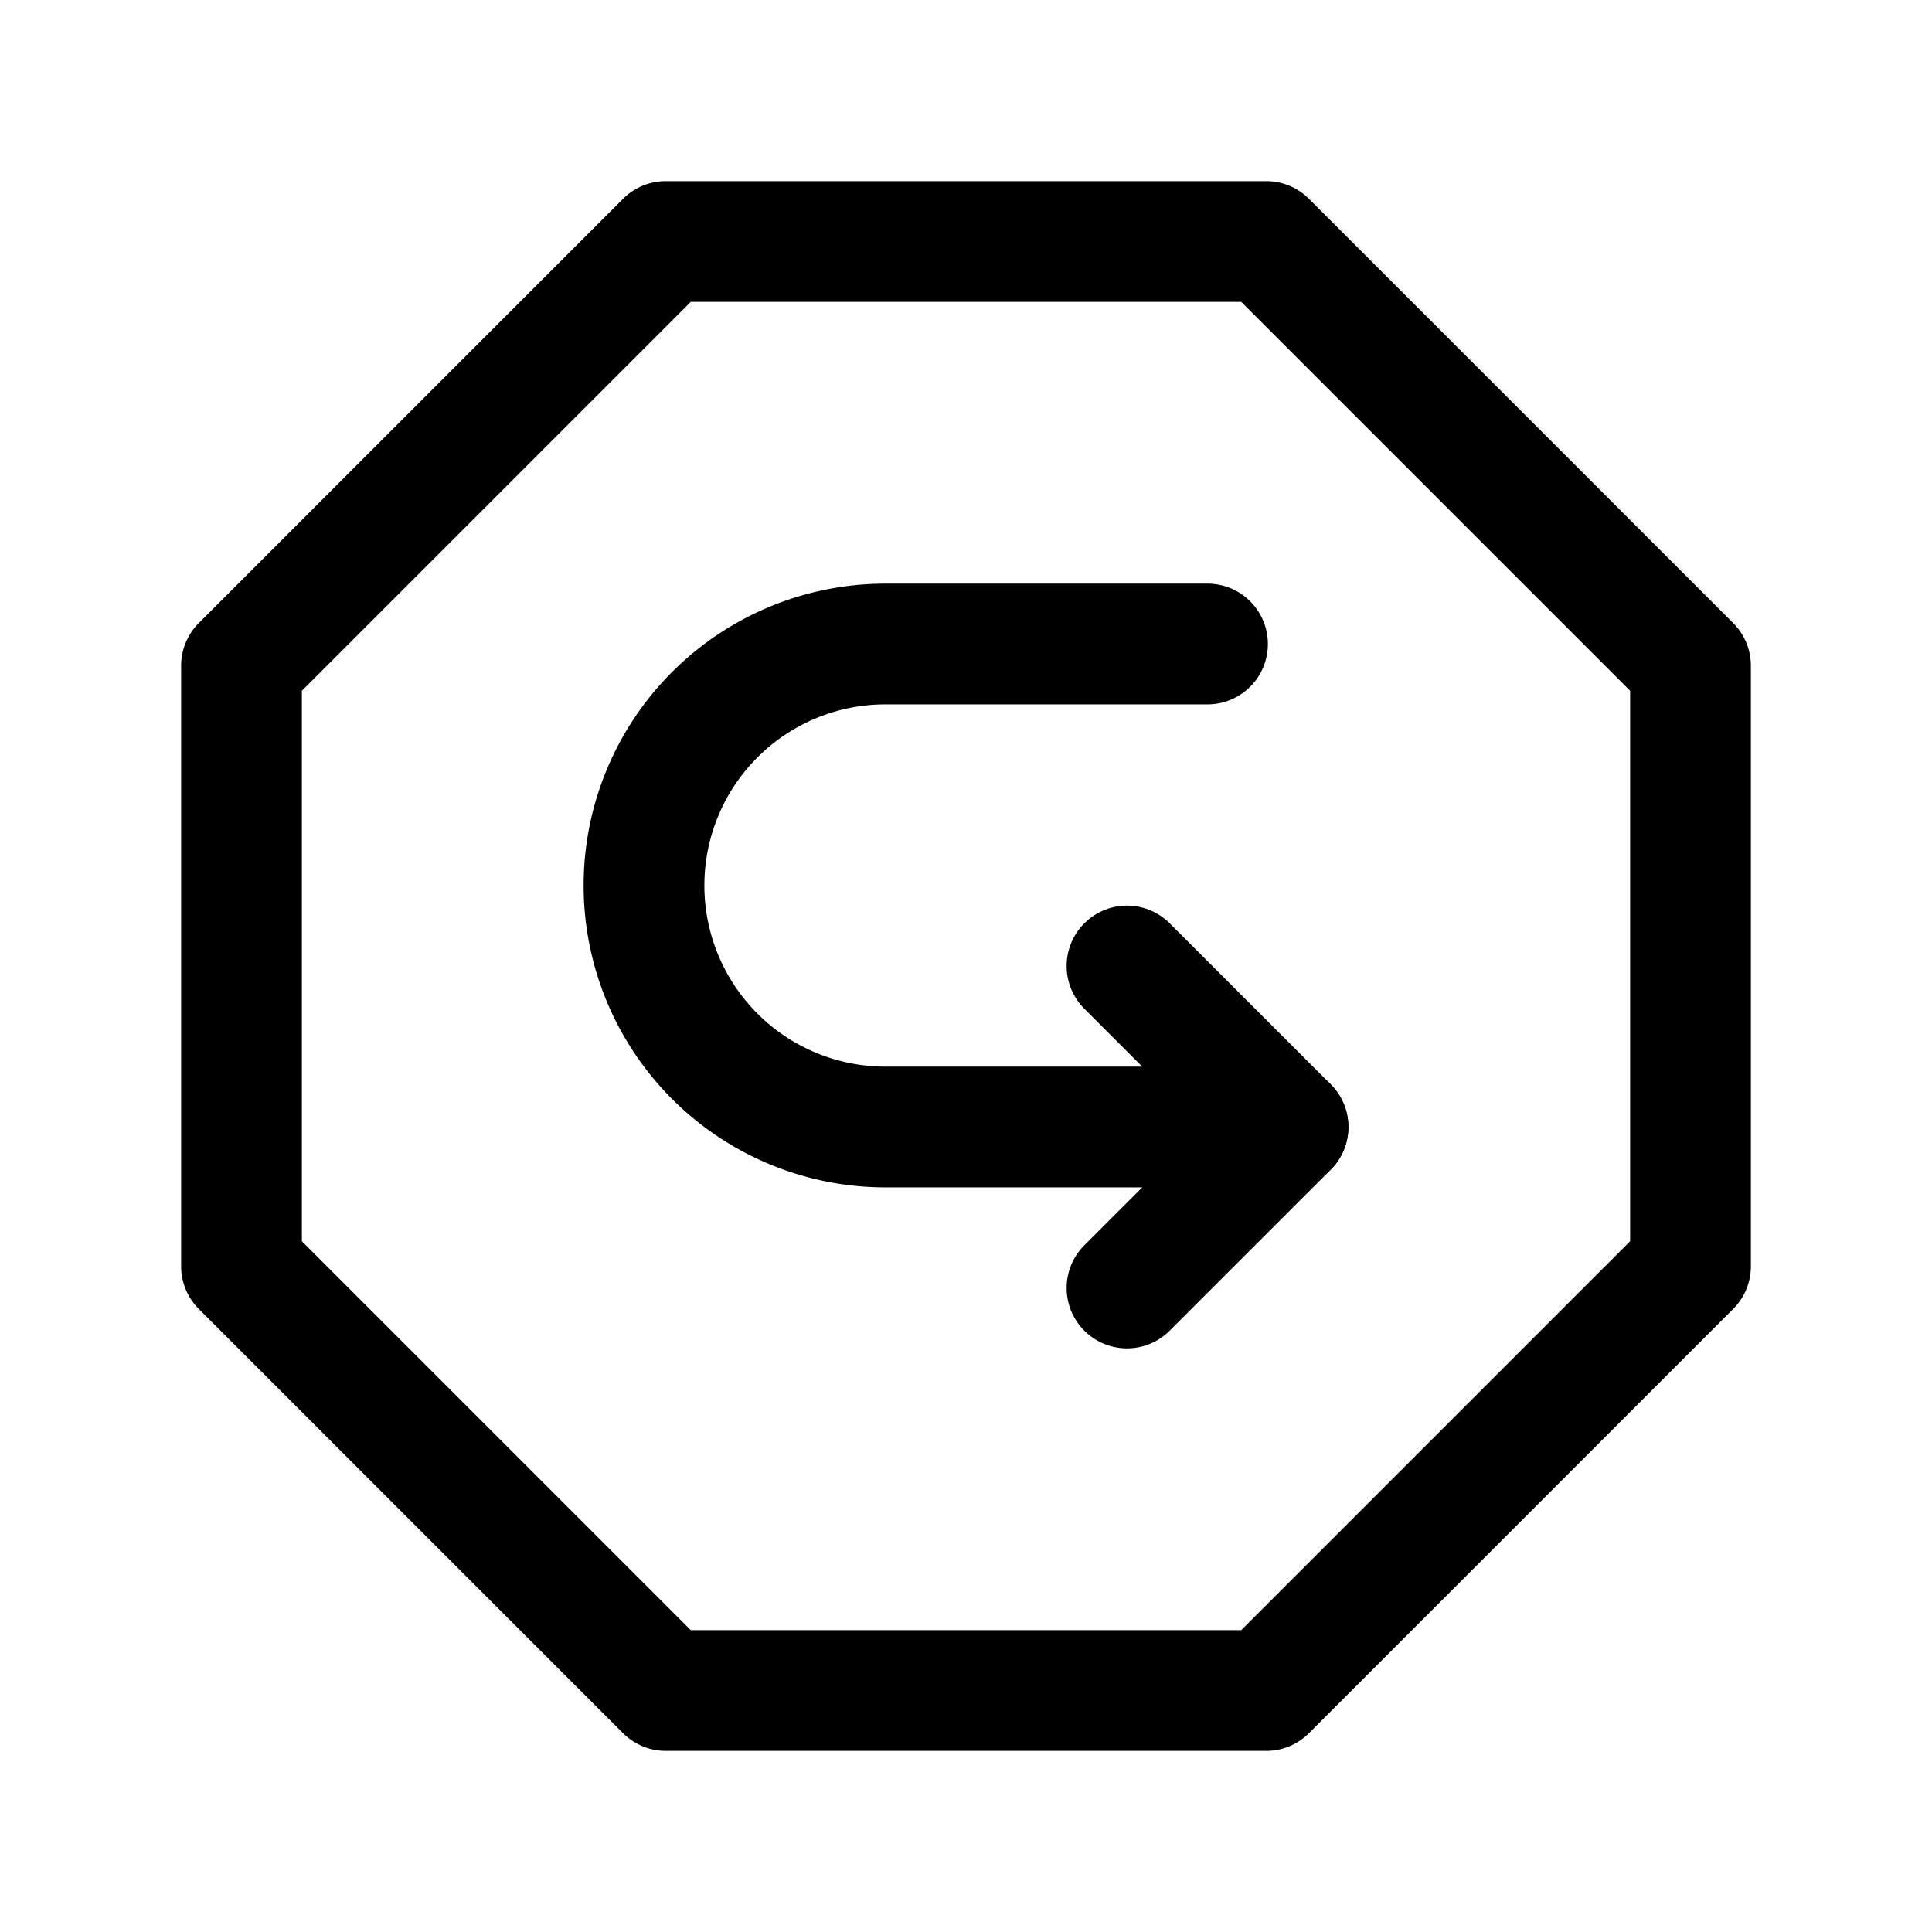 <?xml version="1.0" encoding="utf-8"?><!-- Скачано с сайта svg4.ru / Downloaded from svg4.ru -->
<svg fill="#000000" width="800px" height="800px" viewBox="0 0 24 24" id="turn-around-right-down-direction-octagon" xmlns="http://www.w3.org/2000/svg" class="icon line"><path id="primary" d="M15.73,21H8.27L3,15.73V8.27L8.27,3h7.46L21,8.27v7.46ZM15,8H11a3,3,0,0,0-3,3H8a3,3,0,0,0,3,3h5" style="fill: none; stroke: rgb(0, 0, 0); stroke-linecap: round; stroke-linejoin: round; stroke-width: 1.5;"></path><polyline id="primary-2" data-name="primary" points="14 16 16 14 14 12" style="fill: none; stroke: rgb(0, 0, 0); stroke-linecap: round; stroke-linejoin: round; stroke-width: 1.5;"></polyline></svg>